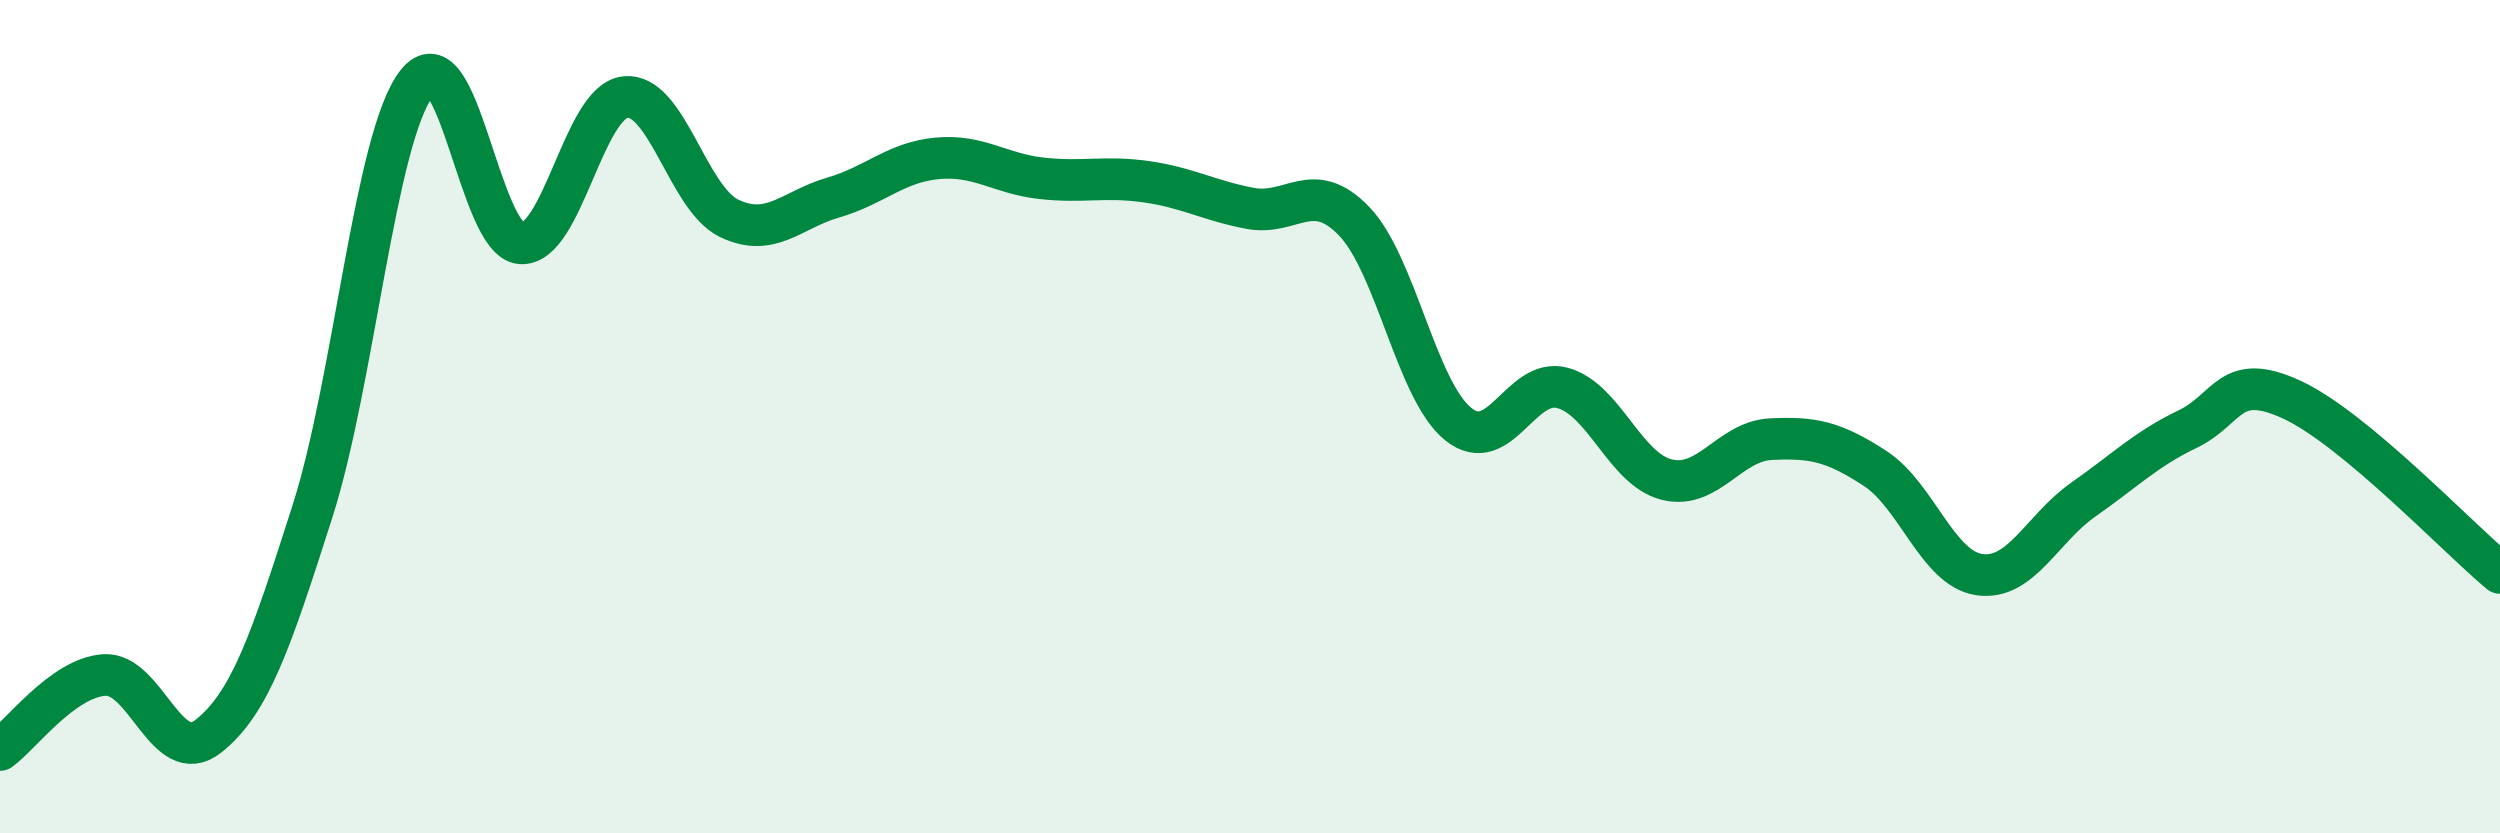 
    <svg width="60" height="20" viewBox="0 0 60 20" xmlns="http://www.w3.org/2000/svg">
      <path
        d="M 0,18 C 0.5,17.64 1.5,16.27 2.5,16.2 C 3.5,16.13 4,18.46 5,17.67 C 6,16.88 6.5,15.4 7.5,12.27 C 8.5,9.14 9,3.29 10,2 C 11,0.71 11.5,5.77 12.5,5.84 C 13.5,5.91 14,2.45 15,2.33 C 16,2.21 16.5,4.76 17.5,5.24 C 18.5,5.72 19,5.03 20,4.74 C 21,4.45 21.5,3.89 22.5,3.8 C 23.5,3.71 24,4.17 25,4.28 C 26,4.39 26.5,4.22 27.5,4.36 C 28.5,4.5 29,4.81 30,5 C 31,5.19 31.5,4.27 32.5,5.31 C 33.5,6.35 34,9.38 35,10.18 C 36,10.98 36.5,9.04 37.5,9.31 C 38.5,9.58 39,11.26 40,11.51 C 41,11.76 41.5,10.59 42.5,10.54 C 43.5,10.49 44,10.59 45,11.24 C 46,11.89 46.5,13.64 47.5,13.79 C 48.5,13.94 49,12.69 50,11.99 C 51,11.29 51.5,10.78 52.5,10.3 C 53.5,9.82 53.5,8.9 55,9.59 C 56.5,10.28 59,12.92 60,13.75L60 20L0 20Z"
        fill="#008740"
        opacity="0.1"
        stroke-linecap="round"
        stroke-linejoin="round"
      />
      <path
        d="M 0,18 C 0.5,17.64 1.5,16.27 2.5,16.2 C 3.5,16.13 4,18.46 5,17.67 C 6,16.88 6.5,15.4 7.5,12.27 C 8.5,9.14 9,3.29 10,2 C 11,0.71 11.5,5.77 12.5,5.84 C 13.5,5.91 14,2.45 15,2.33 C 16,2.21 16.5,4.76 17.5,5.24 C 18.5,5.72 19,5.03 20,4.74 C 21,4.45 21.5,3.89 22.5,3.8 C 23.5,3.71 24,4.17 25,4.28 C 26,4.39 26.5,4.22 27.5,4.36 C 28.5,4.5 29,4.81 30,5 C 31,5.19 31.5,4.27 32.5,5.31 C 33.5,6.35 34,9.38 35,10.18 C 36,10.98 36.5,9.04 37.5,9.31 C 38.5,9.58 39,11.26 40,11.51 C 41,11.76 41.5,10.59 42.5,10.54 C 43.5,10.49 44,10.59 45,11.24 C 46,11.89 46.5,13.64 47.5,13.79 C 48.5,13.94 49,12.69 50,11.99 C 51,11.29 51.5,10.78 52.5,10.3 C 53.5,9.82 53.5,8.9 55,9.59 C 56.5,10.28 59,12.92 60,13.75"
        stroke="#008740"
        stroke-width="1"
        fill="none"
        stroke-linecap="round"
        stroke-linejoin="round"
      />
    </svg>
  